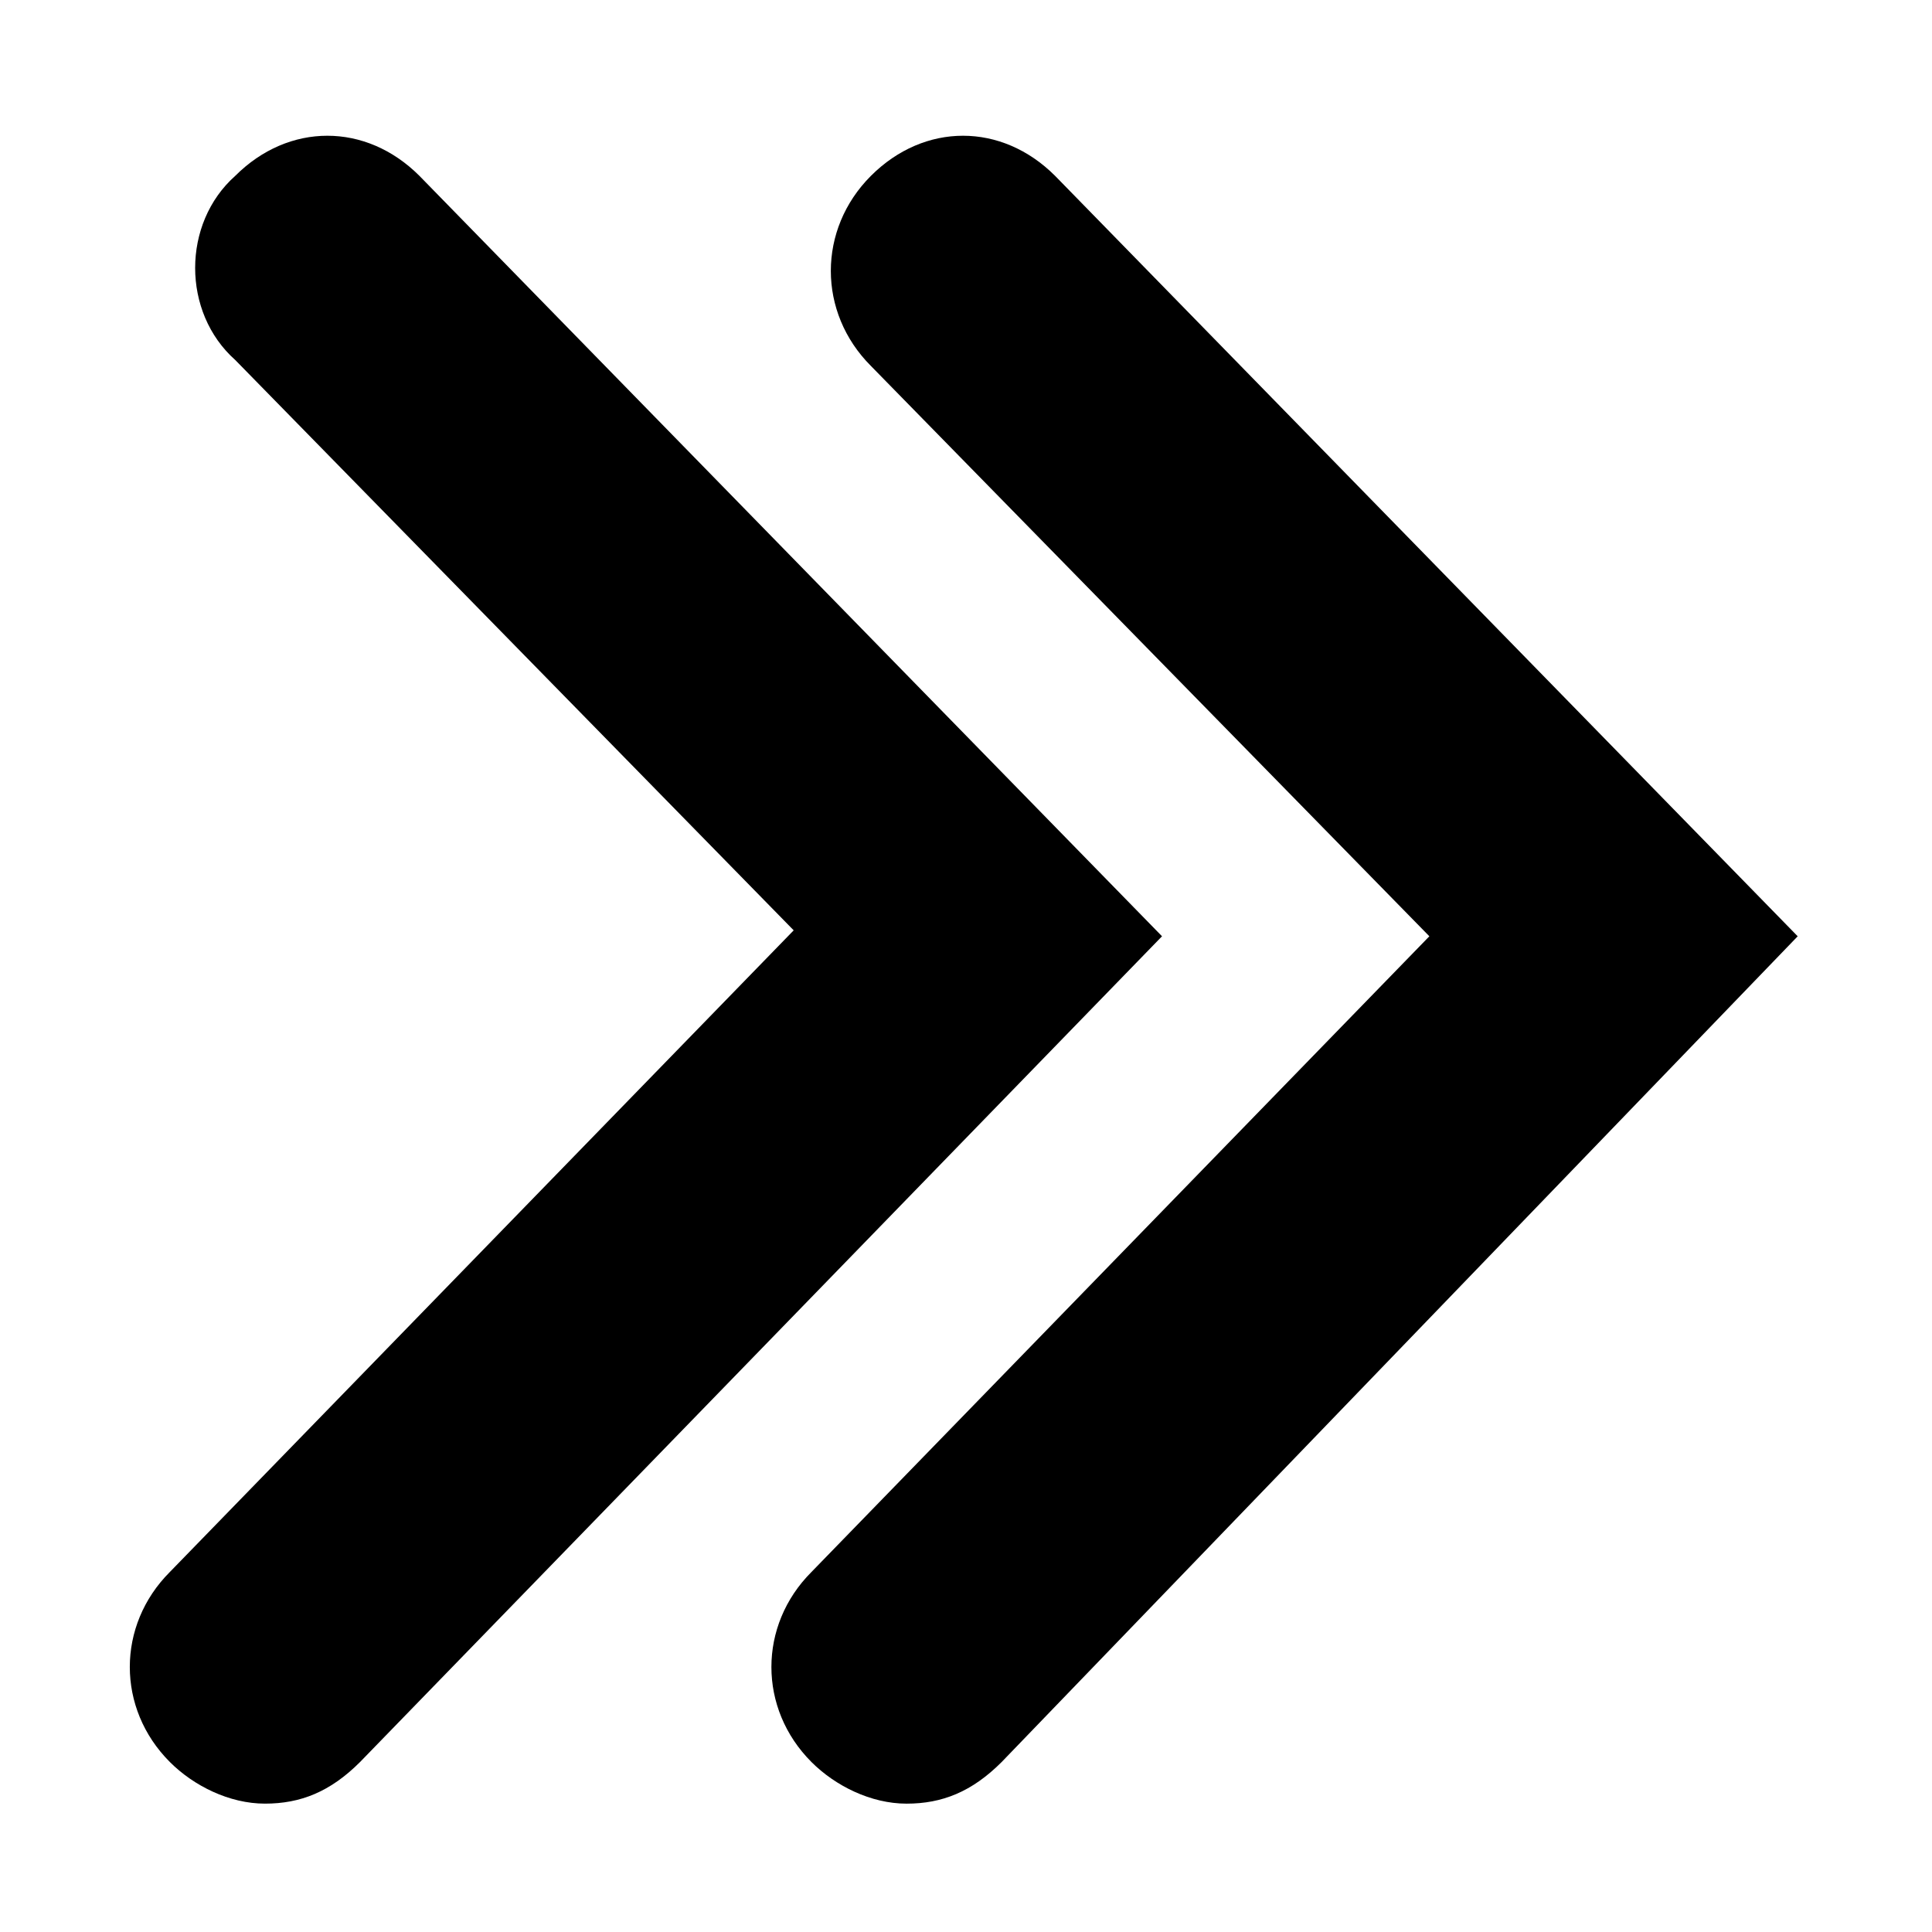<?xml version="1.0" encoding="UTF-8"?>
<!-- The Best Svg Icon site in the world: iconSvg.co, Visit us! https://iconsvg.co -->
<svg fill="#000000" width="800px" height="800px" version="1.1" viewBox="144 144 512 512" xmlns="http://www.w3.org/2000/svg">
 <g>
  <path d="m423.61 190.6c-14.168-14.168-34.637-14.168-48.805 0-14.168 14.168-14.168 36.211 0 50.383l147.99 151.14-163.74 168.46c-14.168 14.168-14.168 36.211 0 50.383 6.297 6.297 15.742 11.02 25.191 11.02 9.445 0 17.32-3.148 25.191-11.02l210.97-218.84z"/>
  <path d="m255.15 190.6c-14.168-14.168-34.637-14.168-48.805 0-14.172 12.598-14.172 36.211 0 48.809l147.99 151.14-165.31 170.03c-14.168 14.168-14.168 36.211 0 50.383 6.297 6.297 15.742 11.02 25.191 11.02 9.445 0 17.32-3.148 25.191-11.02l212.54-218.84z"/>
 </g>
</svg>